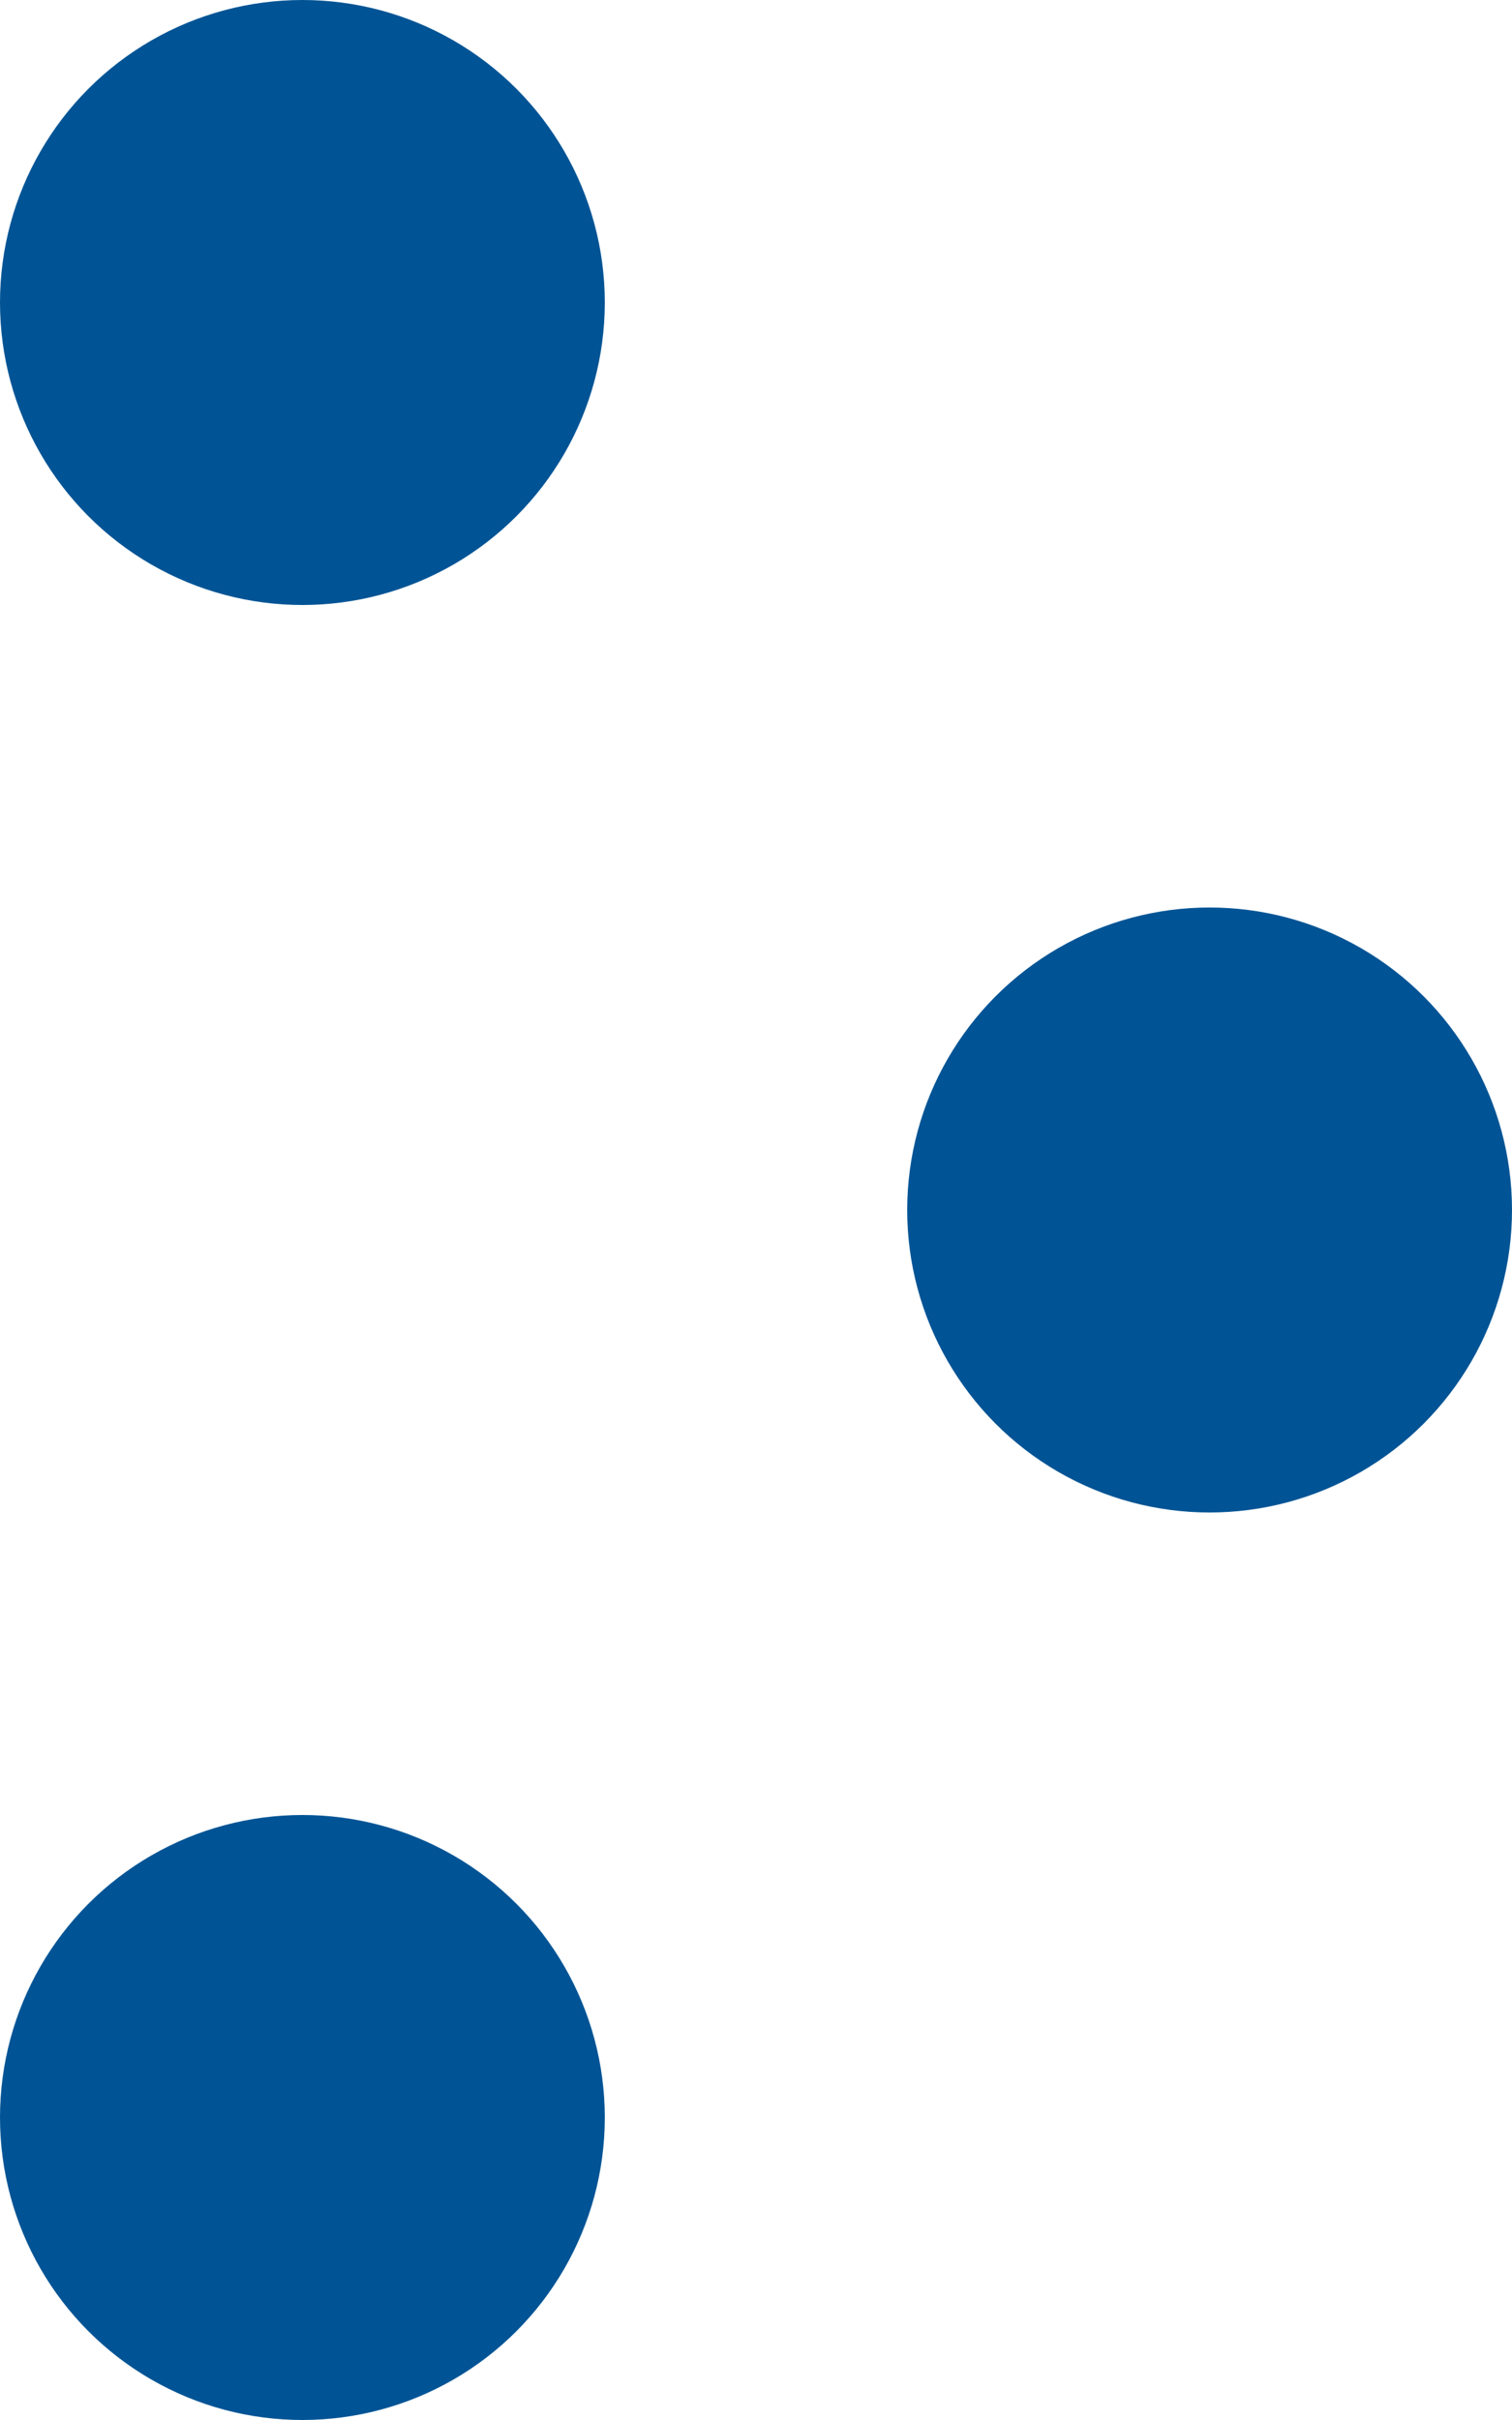 <svg xmlns="http://www.w3.org/2000/svg" width="15" height="24" viewBox="0 0 15 24"><defs><style>.a{fill:#005495;}</style></defs><g transform="translate(-401 -213)"><circle class="a" cx="3" cy="3" r="3" transform="translate(401 213)"/><circle class="a" cx="3" cy="3" r="3" transform="translate(410 222)"/><circle class="a" cx="3" cy="3" r="3" transform="translate(401 231)"/></g></svg>